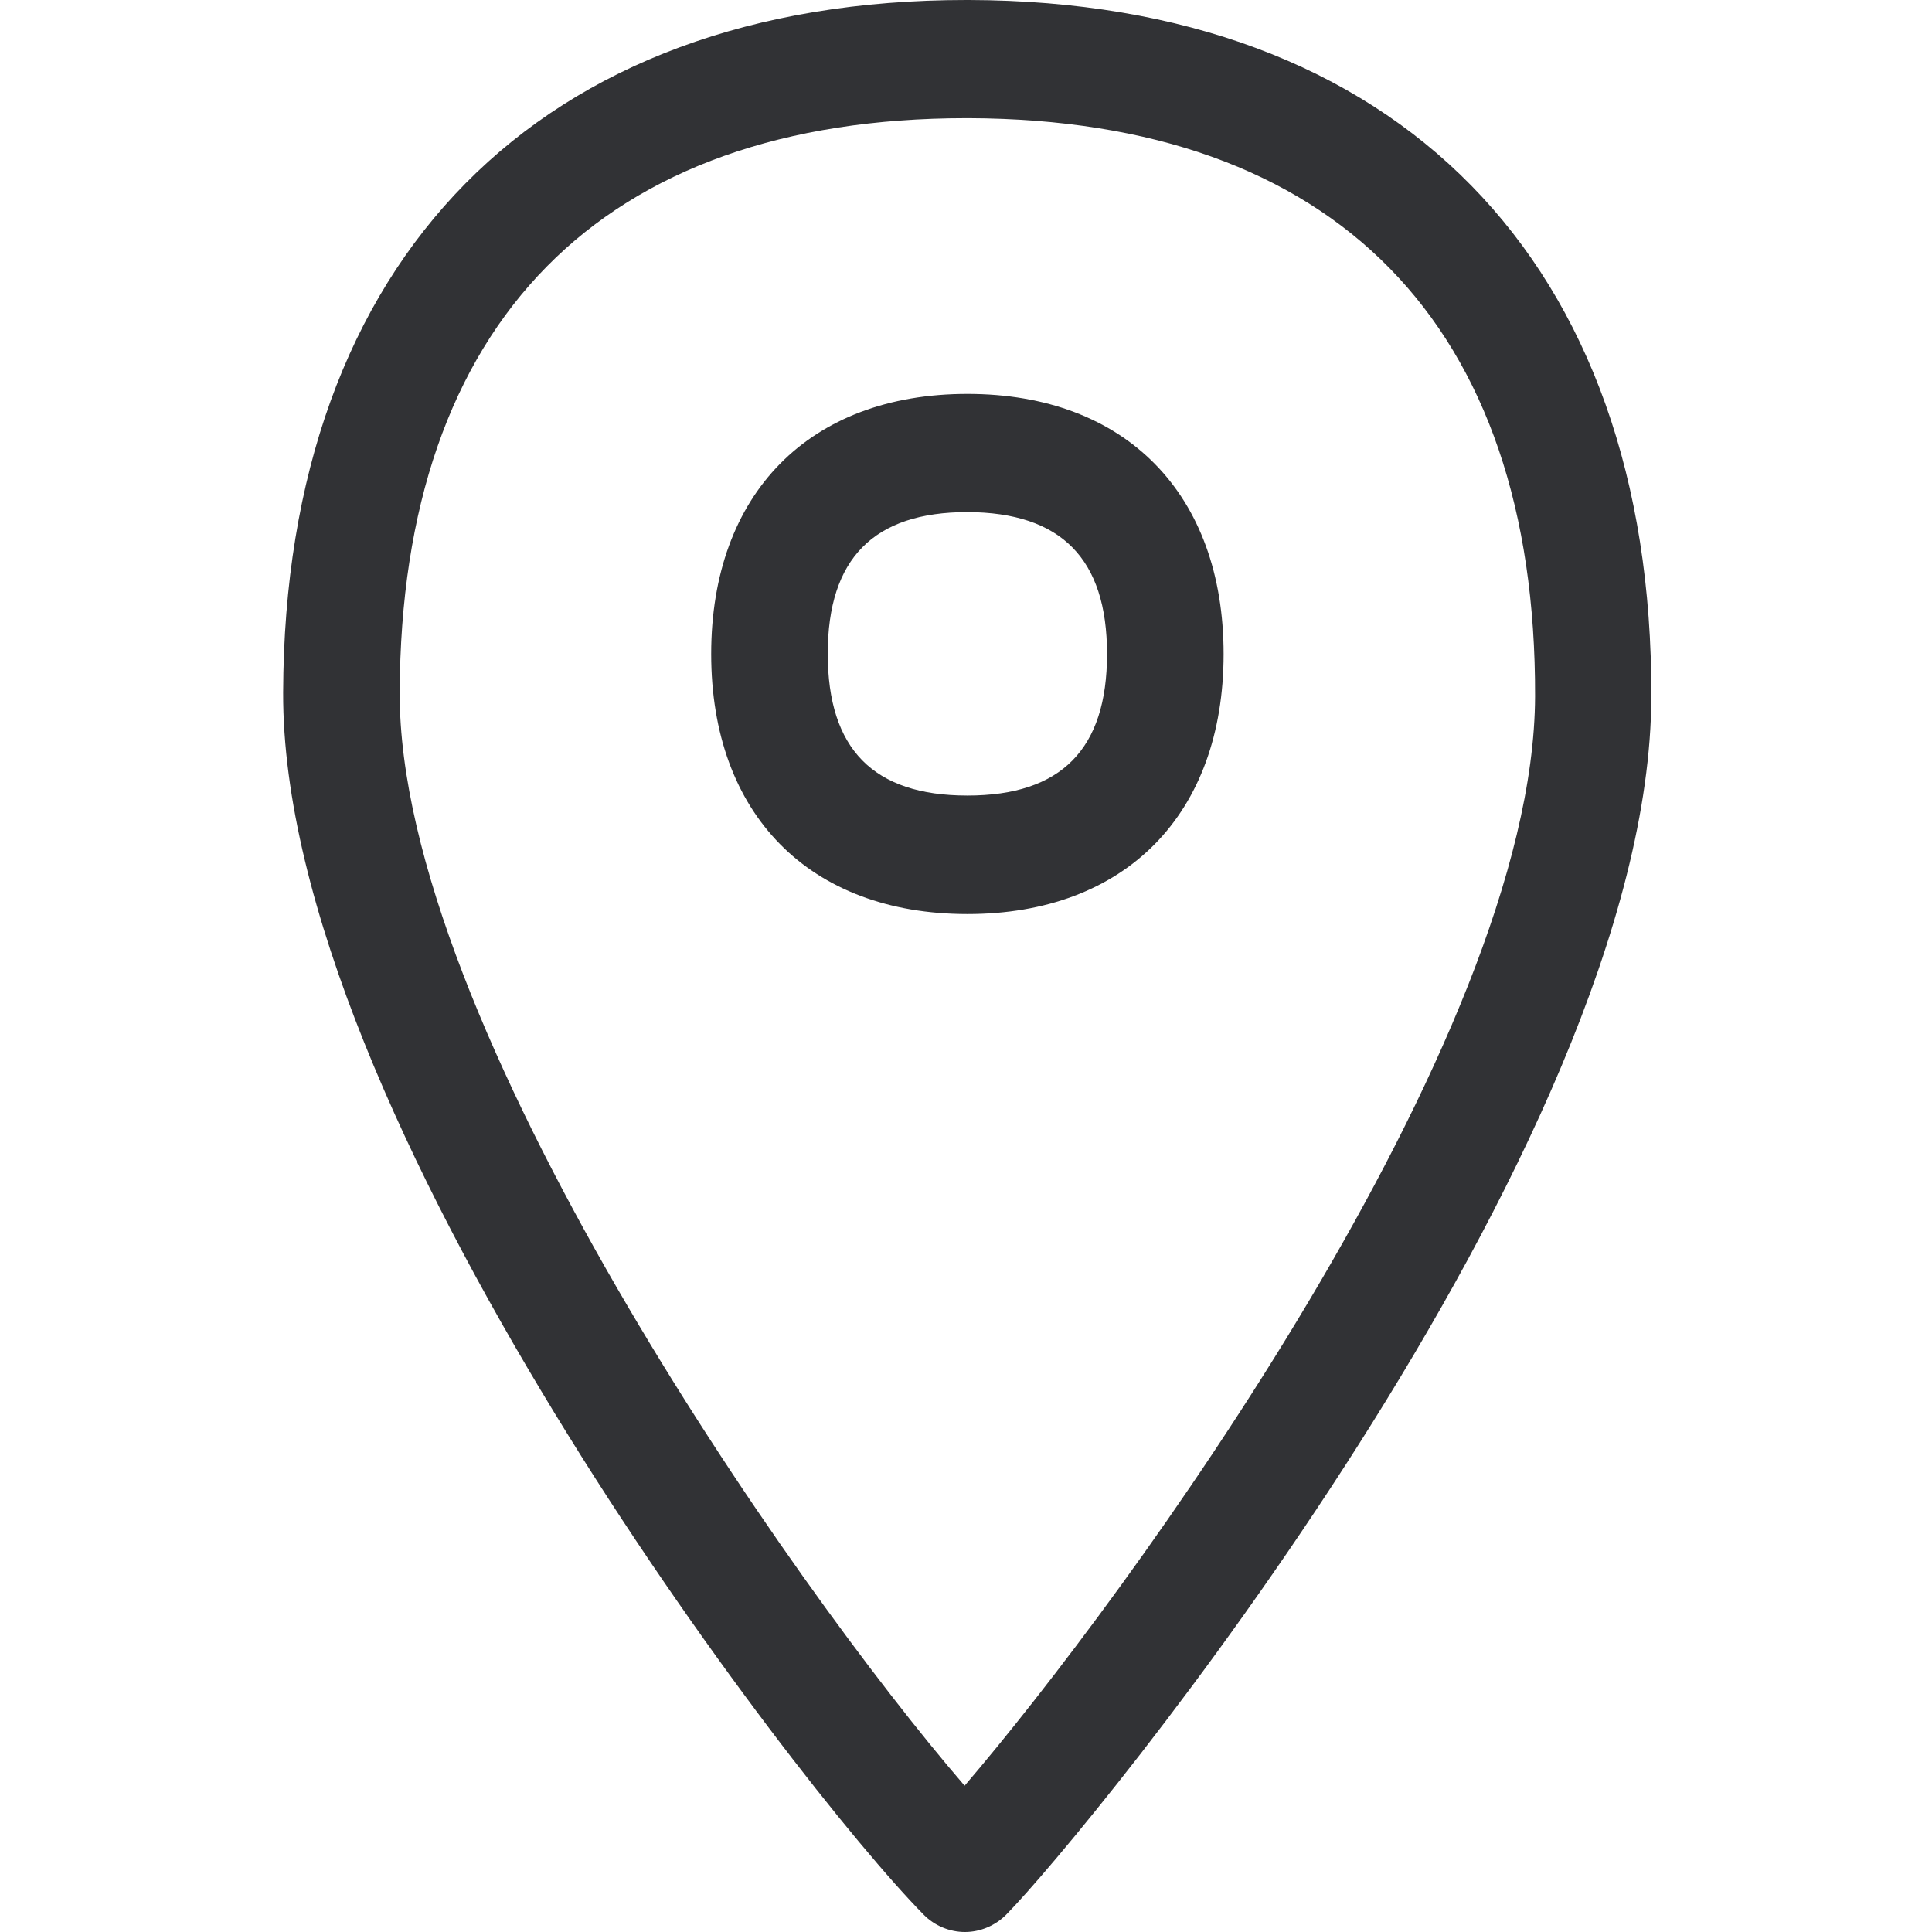 <svg width="18" height="18" viewBox="0 0 18 18" fill="none" xmlns="http://www.w3.org/2000/svg">
<path fill-rule="evenodd" clip-rule="evenodd" d="M9.003 1.101C5.609 1.101 3.734 3.002 3.724 6.454C3.714 9.522 7.366 14.758 8.987 16.637C10.463 14.916 14.292 9.702 14.302 6.487C14.312 3.025 12.44 1.114 9.028 1.101H9.003ZM8.99 18C8.847 18 8.706 17.941 8.606 17.839C7.389 16.604 2.625 10.38 2.638 6.452C2.651 2.41 5.03 0 9.003 0H9.031C13.021 0.013 15.398 2.438 15.385 6.49C15.375 10.706 10.122 17.081 9.374 17.839C9.272 17.941 9.133 18 8.99 18ZM9.013 4.771C8.14 4.771 7.712 5.204 7.712 6.09C7.712 6.979 8.137 7.412 9.013 7.412C9.889 7.412 10.314 6.979 10.314 6.093C10.314 5.204 9.886 4.774 9.013 4.771ZM9.013 8.516C7.54 8.516 6.626 7.586 6.626 6.093C6.626 4.6 7.54 3.67 9.013 3.67C10.486 3.67 11.4 4.6 11.4 6.093C11.4 7.586 10.486 8.516 9.013 8.516Z" fill="#313235"/>
</svg>
